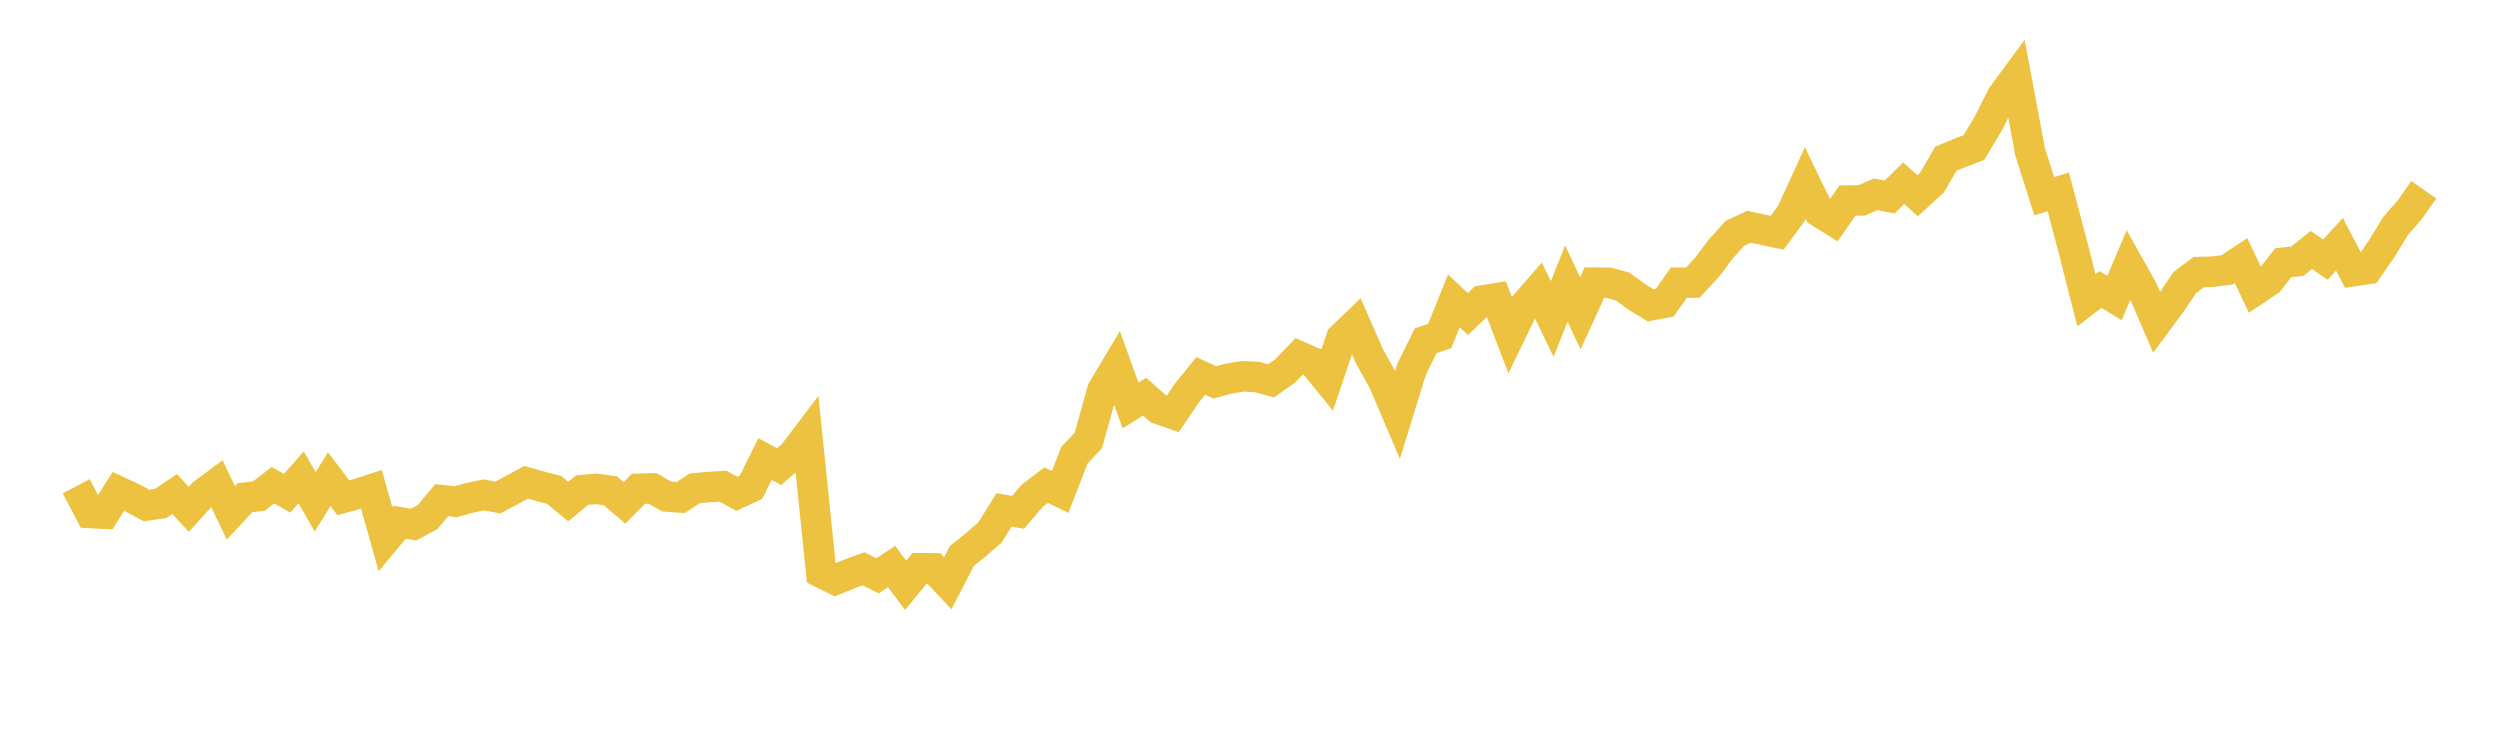 <svg width="164" height="48" xmlns="http://www.w3.org/2000/svg" xmlns:xlink="http://www.w3.org/1999/xlink"><path fill="none" stroke="rgb(237,194,64)" stroke-width="2" d="M5,31.896L5.922,33.654L6.844,33.699L7.766,32.236L8.689,32.663L9.611,33.161L10.533,33.029L11.455,32.409L12.377,33.41L13.299,32.399L14.222,31.718L15.144,33.643L16.066,32.648L16.988,32.541L17.91,31.83L18.832,32.358L19.754,31.317L20.677,32.922L21.599,31.434L22.521,32.653L23.443,32.404L24.365,32.104L25.287,35.37L26.21,34.258L27.132,34.415L28.054,33.918L28.976,32.81L29.898,32.912L30.82,32.653L31.743,32.465L32.665,32.633L33.587,32.14L34.509,31.637L35.431,31.896L36.353,32.14L37.275,32.902L38.198,32.145L39.12,32.069L40.042,32.196L40.964,32.988L41.886,32.064L42.808,32.038L43.731,32.572L44.653,32.638L45.575,32.033L46.497,31.952L47.419,31.891L48.341,32.394L49.263,31.967L50.186,30.113L51.108,30.611L52.03,29.808L52.952,28.594L53.874,37.572L54.796,38.027L55.719,37.652L56.641,37.312L57.563,37.772L58.485,37.162L59.407,38.392L60.329,37.277L61.251,37.282L62.174,38.257L63.096,36.472L64.018,35.732L64.94,34.937L65.862,33.452L66.784,33.607L67.707,32.527L68.629,31.827L69.551,32.272L70.473,29.873L71.395,28.888L72.317,25.589L73.24,24.044L74.162,26.596L75.084,26.022L76.006,26.833L76.928,27.155L77.85,25.796L78.772,24.658L79.695,25.086L80.617,24.834L81.539,24.683L82.461,24.733L83.383,24.985L84.305,24.331L85.228,23.374L86.15,23.772L87.072,24.905L87.994,22.166L88.916,21.28L89.838,23.374L90.76,25.03L91.683,27.2L92.605,24.21L93.527,22.352L94.449,22.035L95.371,19.735L96.293,20.601L97.216,19.72L98.138,19.569L99.06,21.975L99.982,20.077L100.904,19.02L101.826,20.928L102.749,18.607L103.671,20.55L104.593,18.542L105.515,18.547L106.437,18.794L107.359,19.463L108.281,20.032L109.204,19.861L110.126,18.547L111.048,18.537L111.97,17.55L112.892,16.322L113.814,15.305L114.737,14.877L115.659,15.074L116.581,15.27L117.503,14.017L118.425,12.003L119.347,13.906L120.269,14.48L121.192,13.156L122.114,13.146L123.036,12.748L123.958,12.924L124.88,12.023L125.802,12.839L126.725,11.998L127.647,10.412L128.569,10.03L129.491,9.678L130.413,8.132L131.335,6.31L132.257,5.057L133.18,9.98L134.102,12.874L135.024,12.582L135.946,16.075L136.868,19.695L137.79,18.99L138.713,19.549L139.635,17.369L140.557,19.01L141.479,21.149L142.401,19.901L143.323,18.537L144.246,17.847L145.168,17.822L146.09,17.701L147.012,17.092L147.934,19.04L148.856,18.421L149.778,17.233L150.701,17.138L151.623,16.398L152.545,17.037L153.467,16.025L154.389,17.787L155.311,17.651L156.234,16.322L157.156,14.817L158.078,13.765L159,12.446"></path></svg>